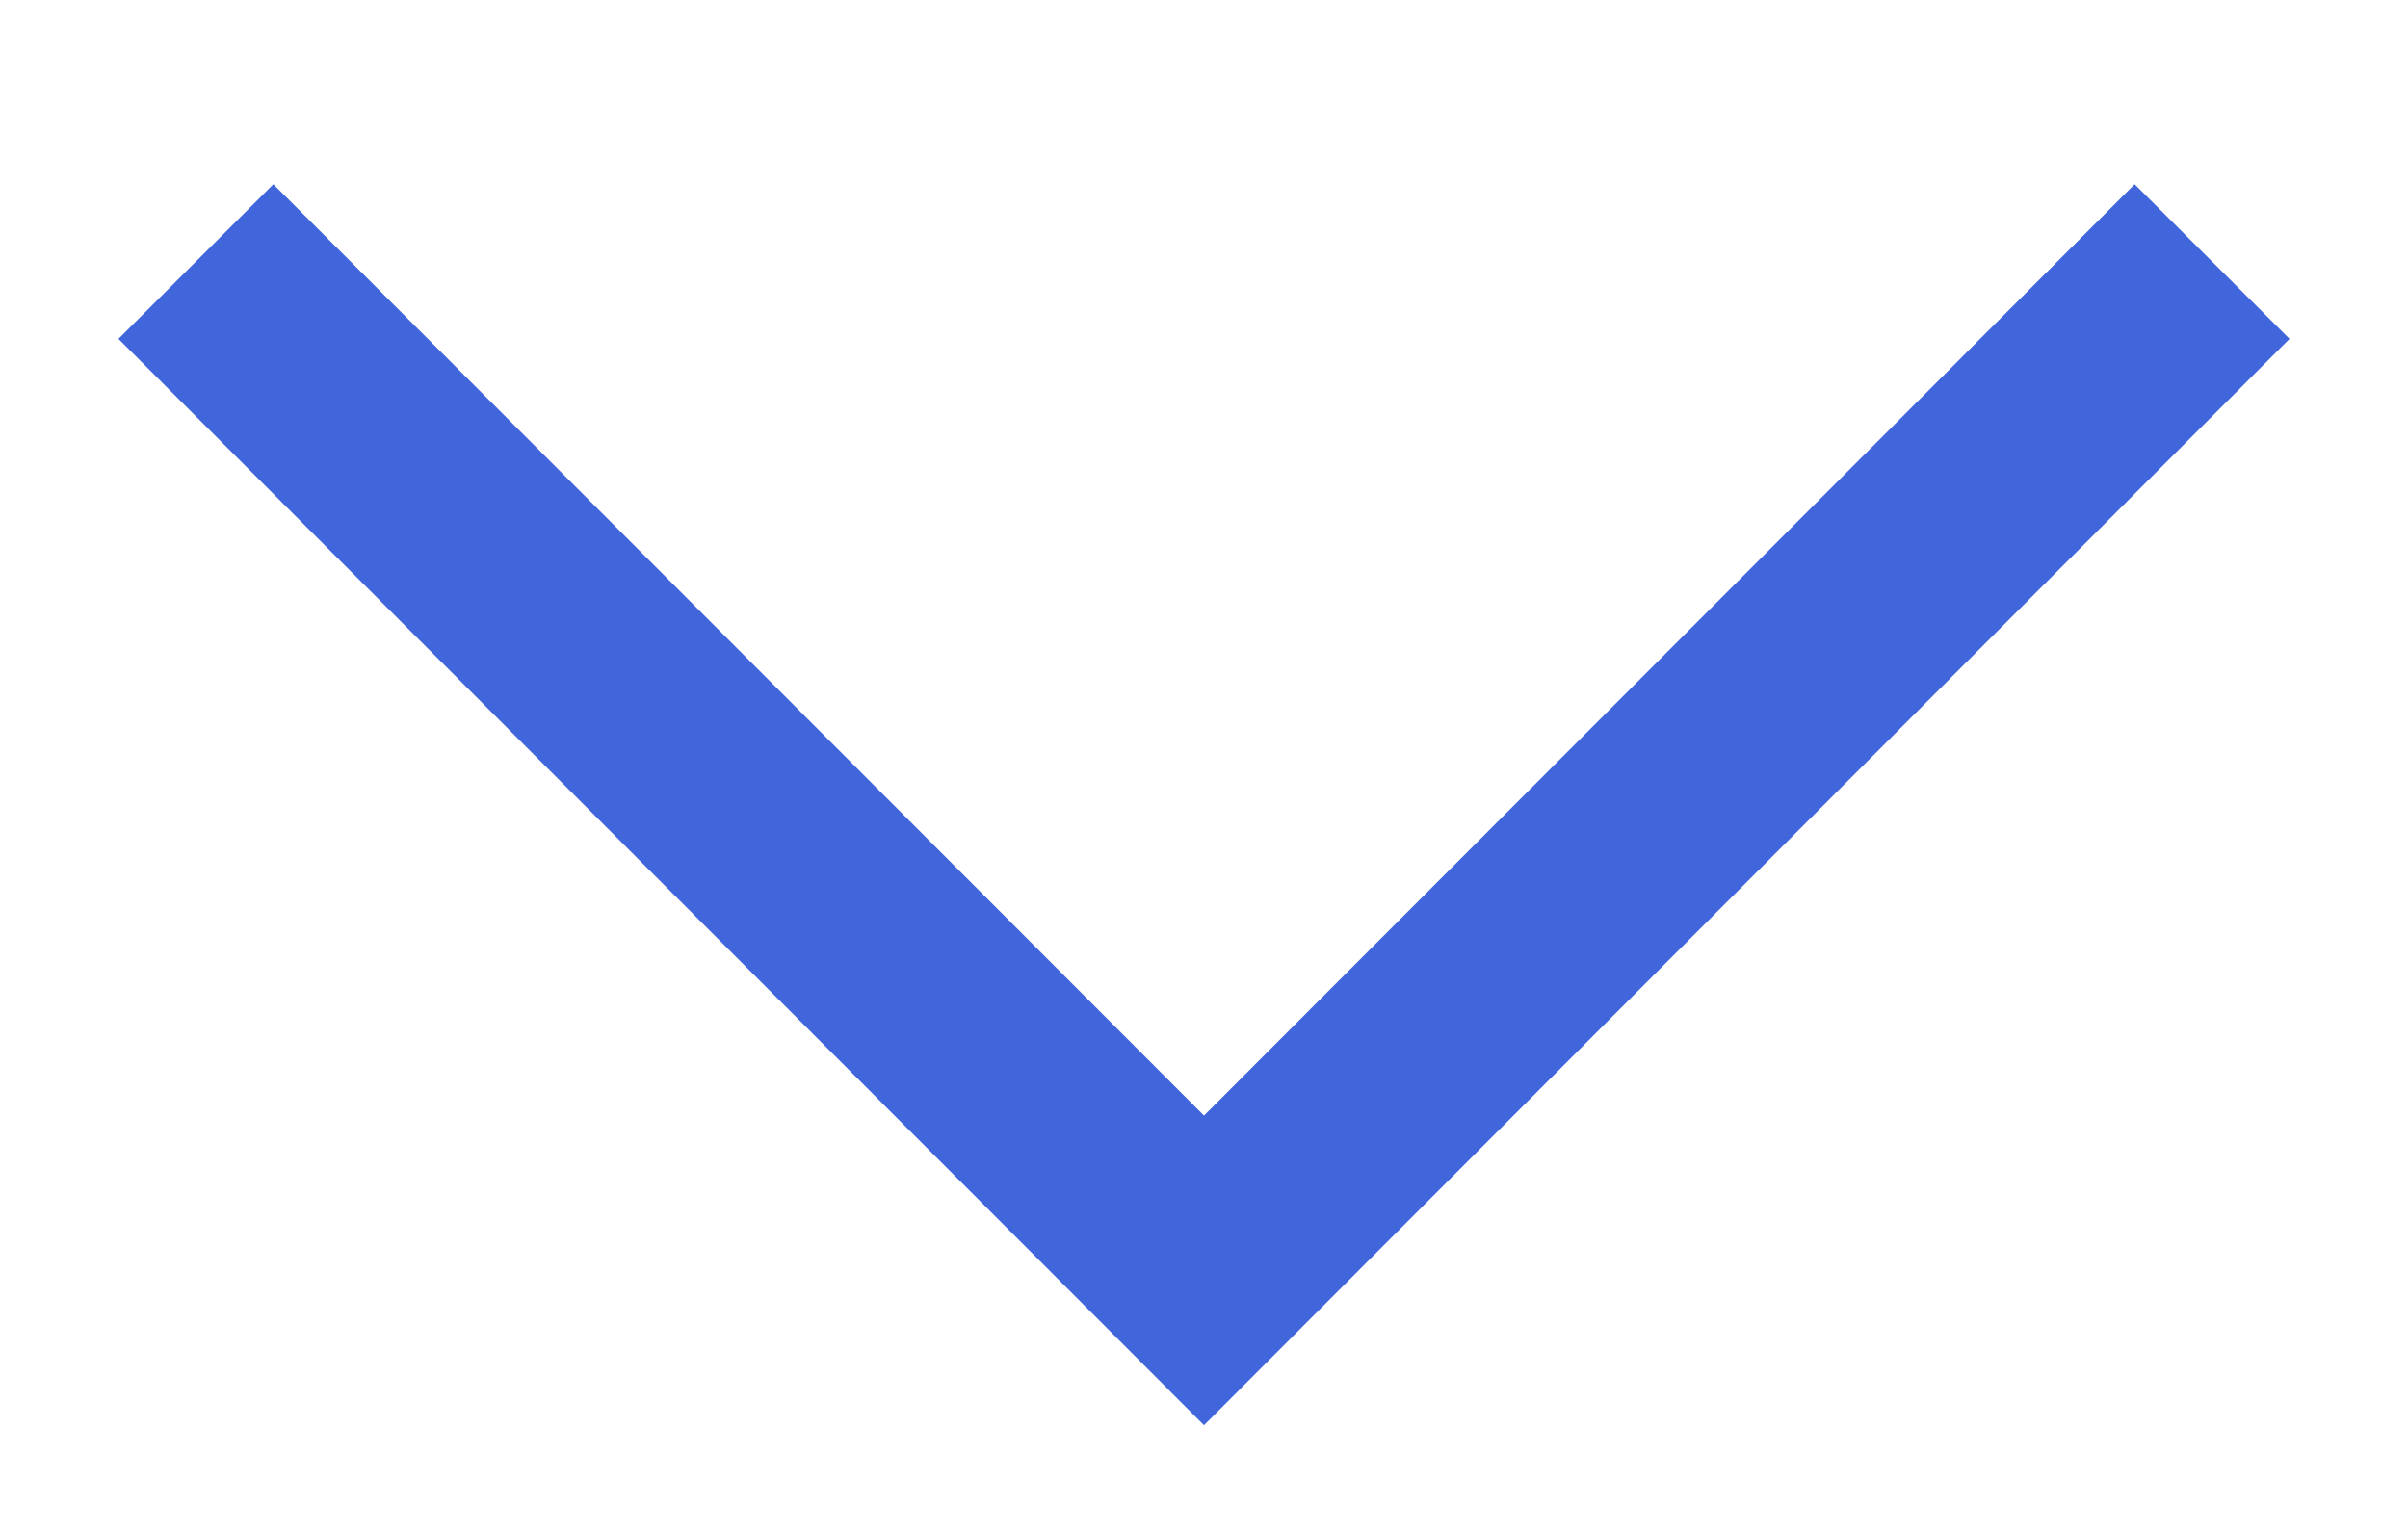 <svg id="图层_1" data-name="图层 1" xmlns="http://www.w3.org/2000/svg" viewBox="0 0 22 14"><defs><style>.cls-1{fill:none;stroke:#4166dc;stroke-miterlimit:10;stroke-width:2px;}</style></defs><title>联系我们</title><polyline class="cls-1" points="20.21 2.39 11 11.61 1.79 2.39"/></svg>
